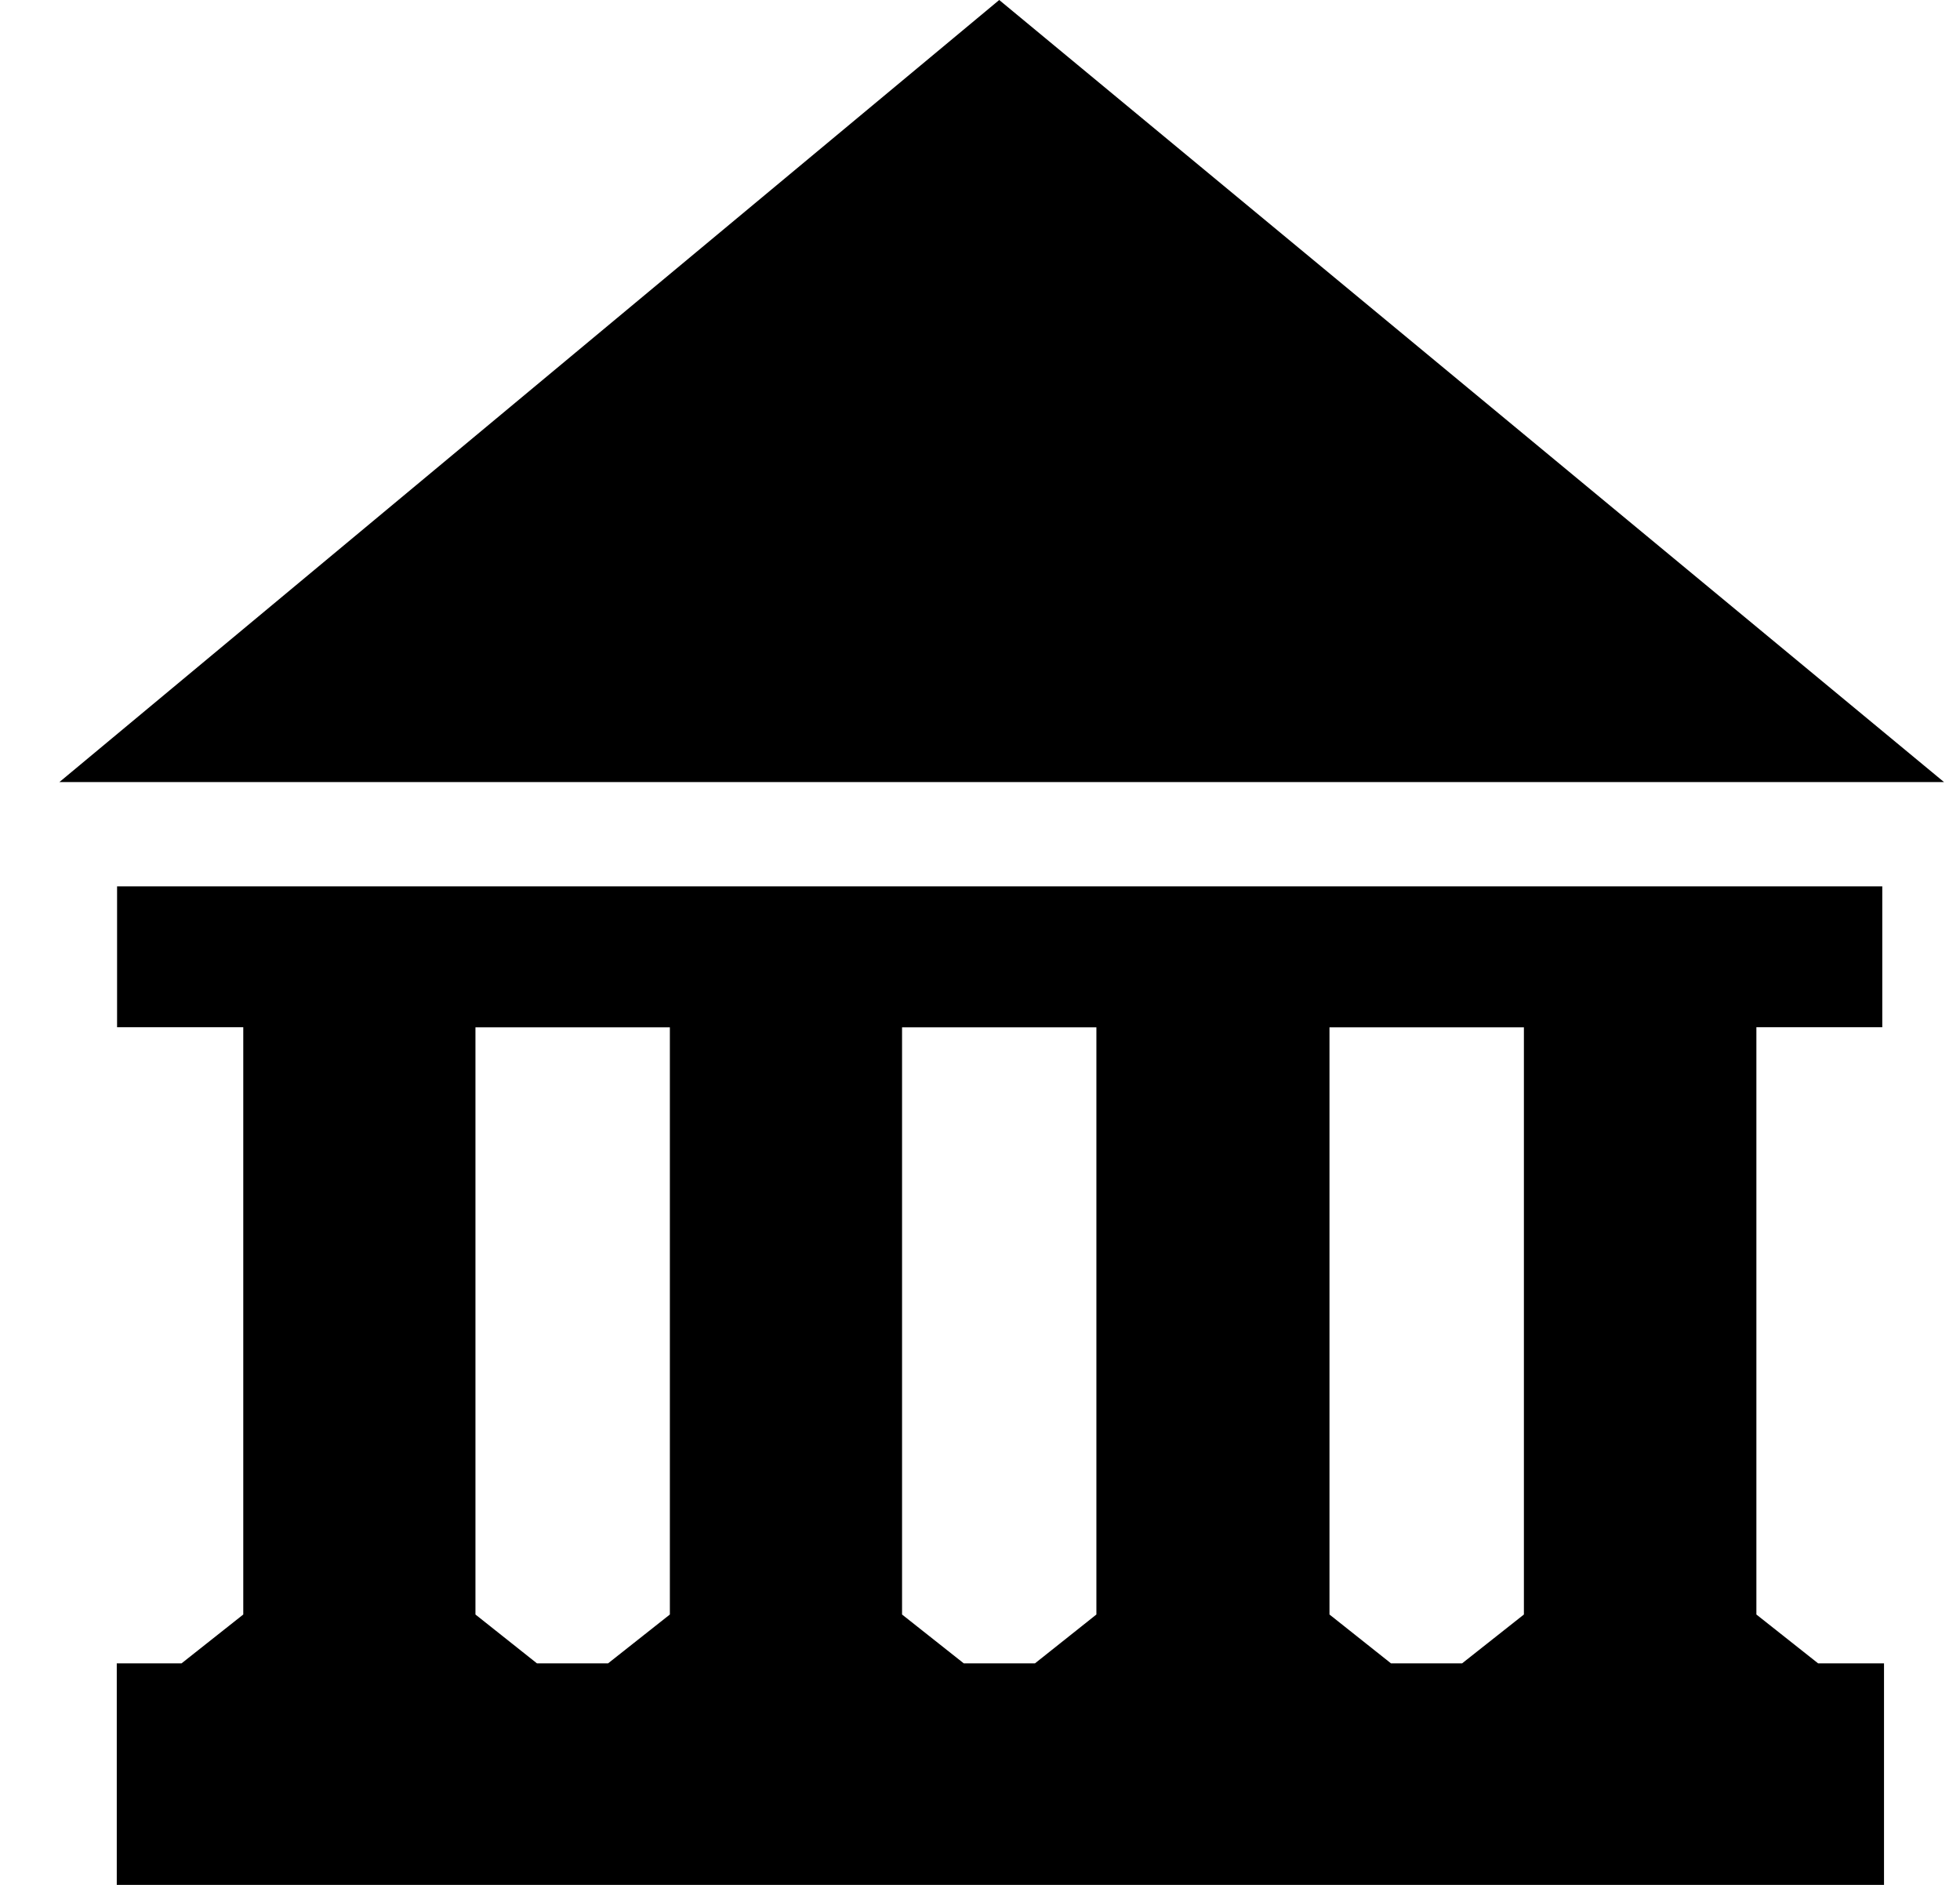 <svg width="26" height="25" viewBox="0 0 26 25" fill="none" xmlns="http://www.w3.org/2000/svg">
<path fill-rule="evenodd" clip-rule="evenodd" d="M0.788 10.373L13.255 0L25.788 10.373H0.788ZM1.549 25V22.062H2.408L3.227 21.414V13.625H1.553V11.756H24.969V13.625H23.299V21.414L24.118 22.062H24.992V25H1.549ZM8.066 22.062H7.123L6.307 21.414V13.626H8.886V21.414L8.066 22.062ZM13.729 22.062H12.785L11.966 21.414V13.626H14.544V21.414L13.729 22.062ZM18.452 22.062H19.395L20.215 21.414V13.626H17.636V21.414L18.452 22.062Z" fill="black"/>
</svg>
